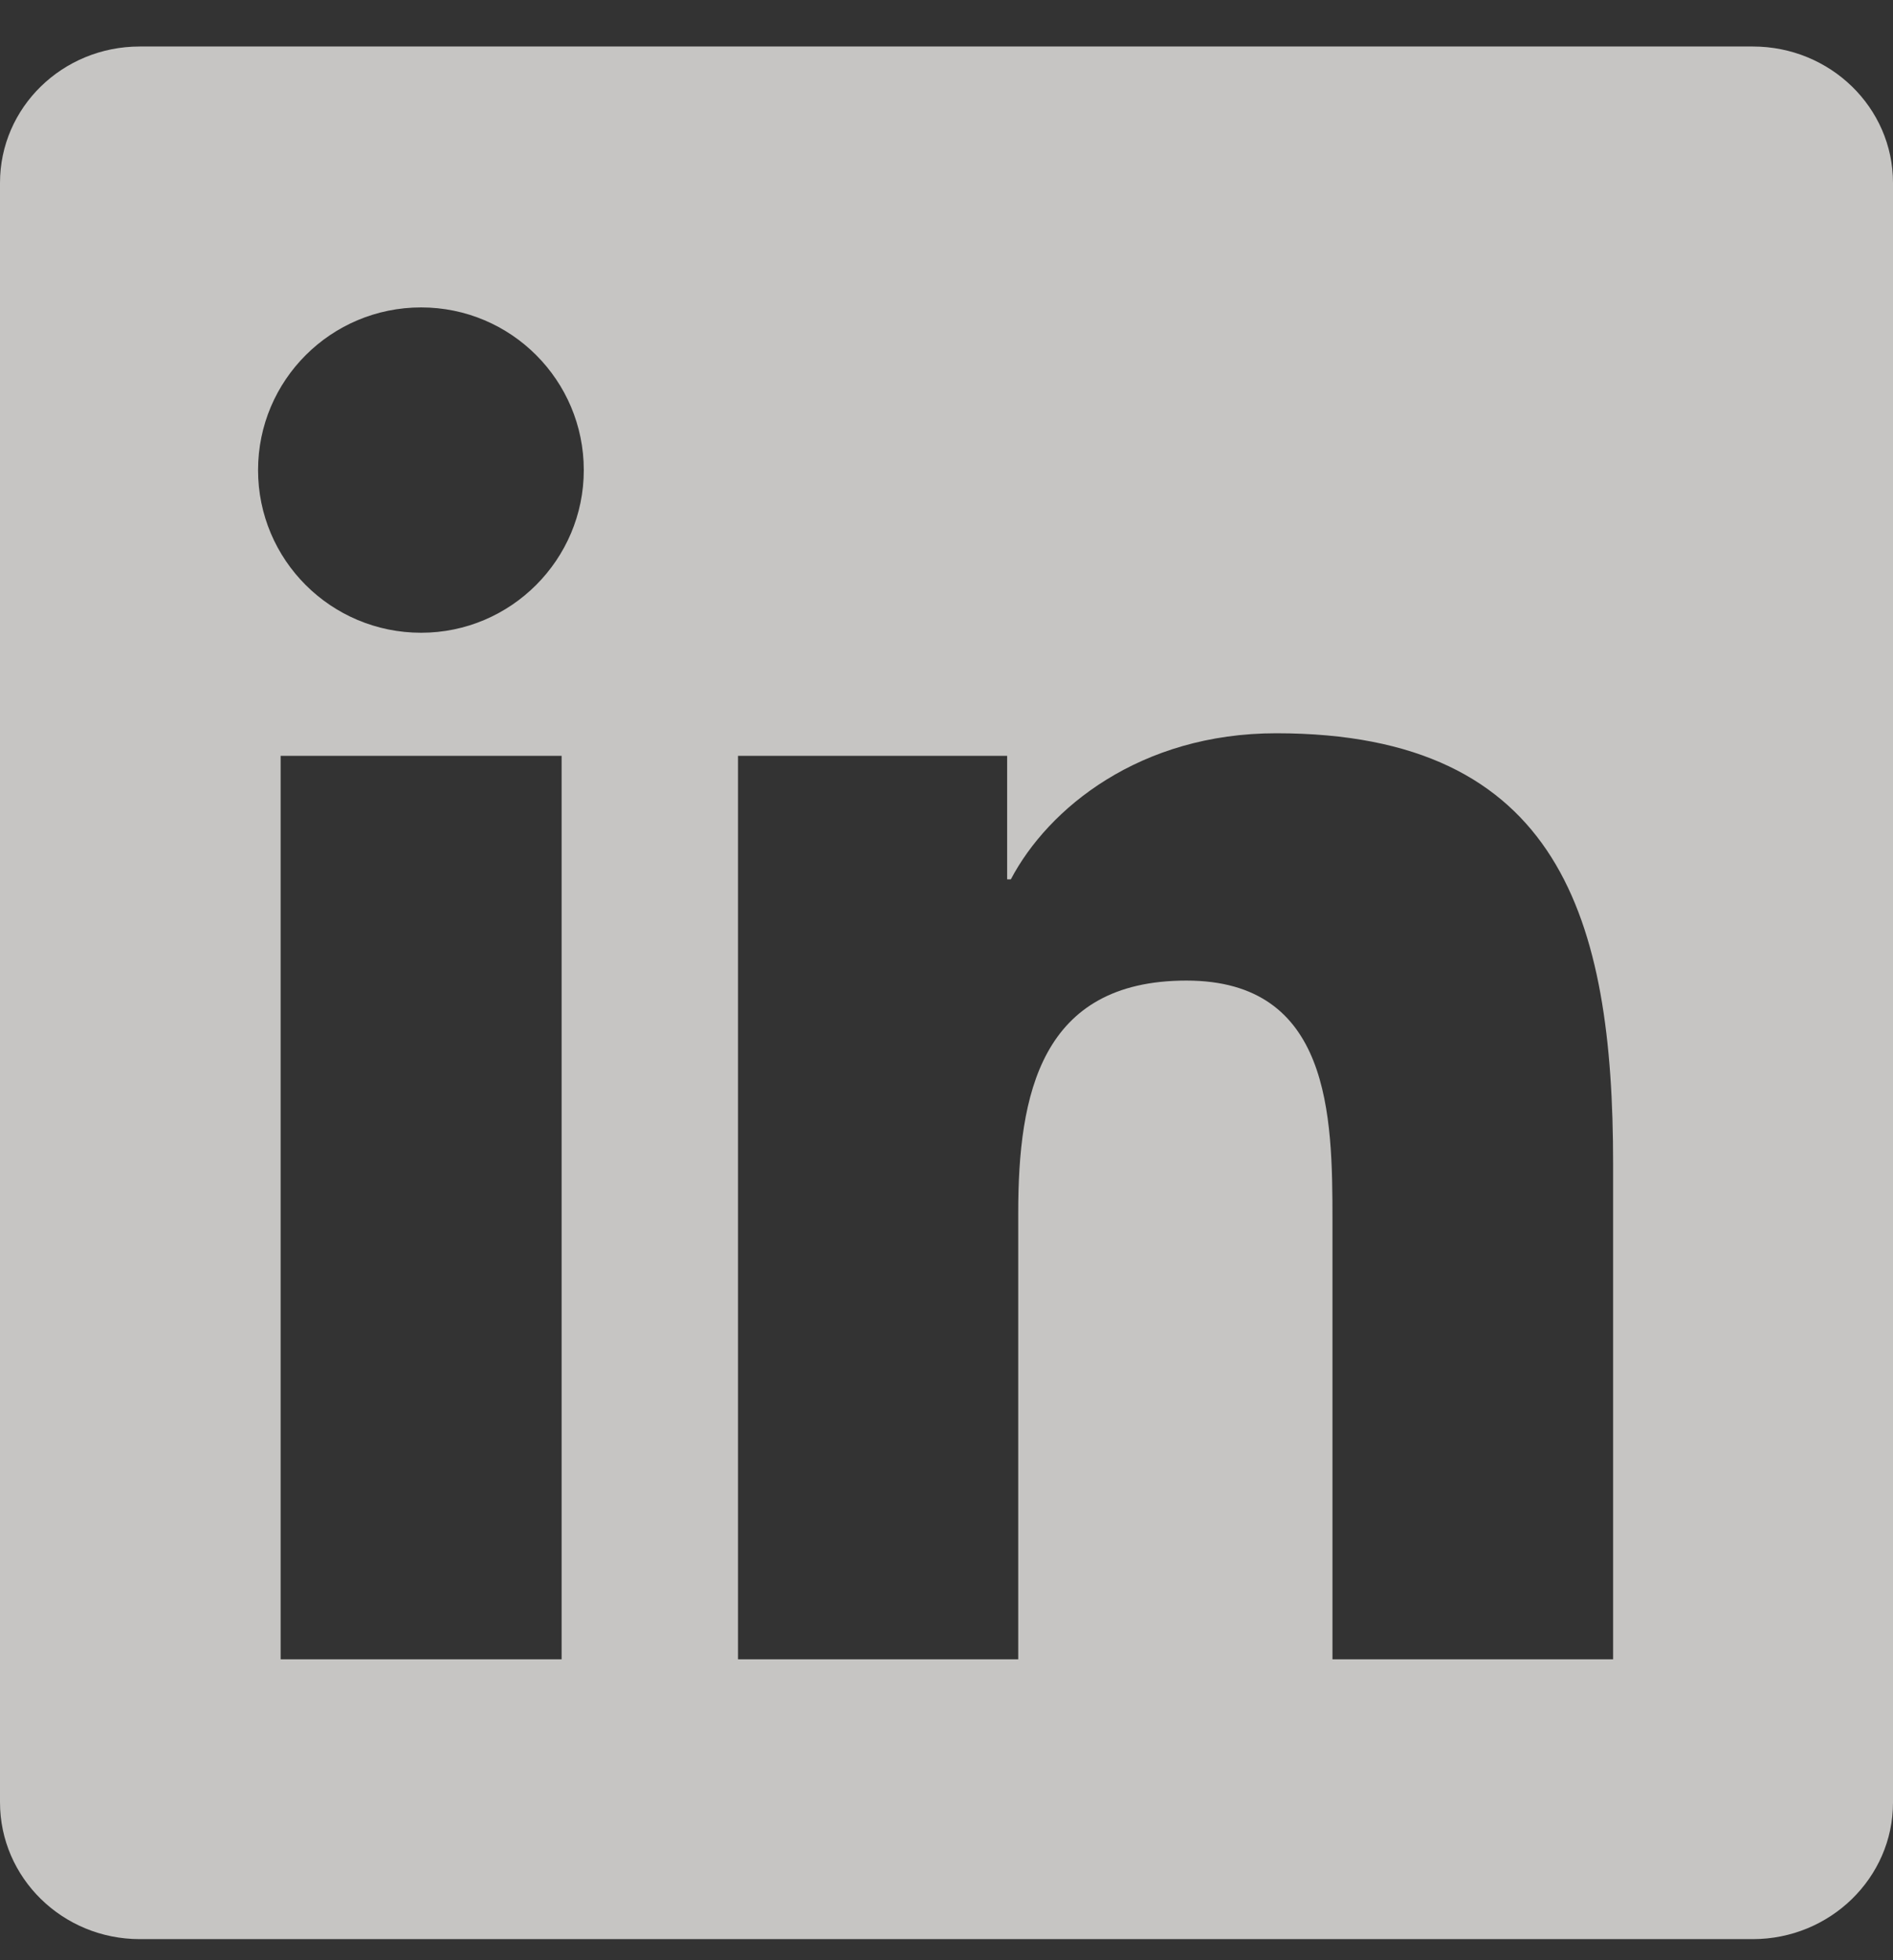<svg xmlns="http://www.w3.org/2000/svg" width="28" height="29" viewBox="0 0 28 29" fill="none"><rect x="0" y="0" width="28" height="29" fill="#333333" stroke="none"/><g clip-path="url(#clip0_2855_62329)"><path d="M25.927 0.688H2.067C0.924 0.688 0 1.59 0 2.705V26.664C0 27.78 0.924 28.688 2.067 28.688H25.927C27.07 28.688 28 27.78 28 26.669V2.705C28 1.59 27.07 0.688 25.927 0.688ZM8.307 24.548H4.151V11.182H8.307V24.548ZM6.229 9.361C4.895 9.361 3.817 8.284 3.817 6.955C3.817 5.626 4.895 4.548 6.229 4.548C7.558 4.548 8.635 5.626 8.635 6.955C8.635 8.278 7.558 9.361 6.229 9.361ZM23.86 24.548H19.709V18.051C19.709 16.503 19.682 14.507 17.549 14.507C15.389 14.507 15.061 16.197 15.061 17.941V24.548H10.916V11.182H14.897V13.009H14.952C15.504 11.959 16.86 10.848 18.878 10.848C23.084 10.848 23.86 13.616 23.86 17.214V24.548Z" fill="#F7F5F2" fill-opacity="0.75"></path></g><defs><clipPath id="clip0_2855_62329"><rect width="28" height="28" fill="white" transform="translate(0 0.688)"></rect></clipPath></defs></svg>